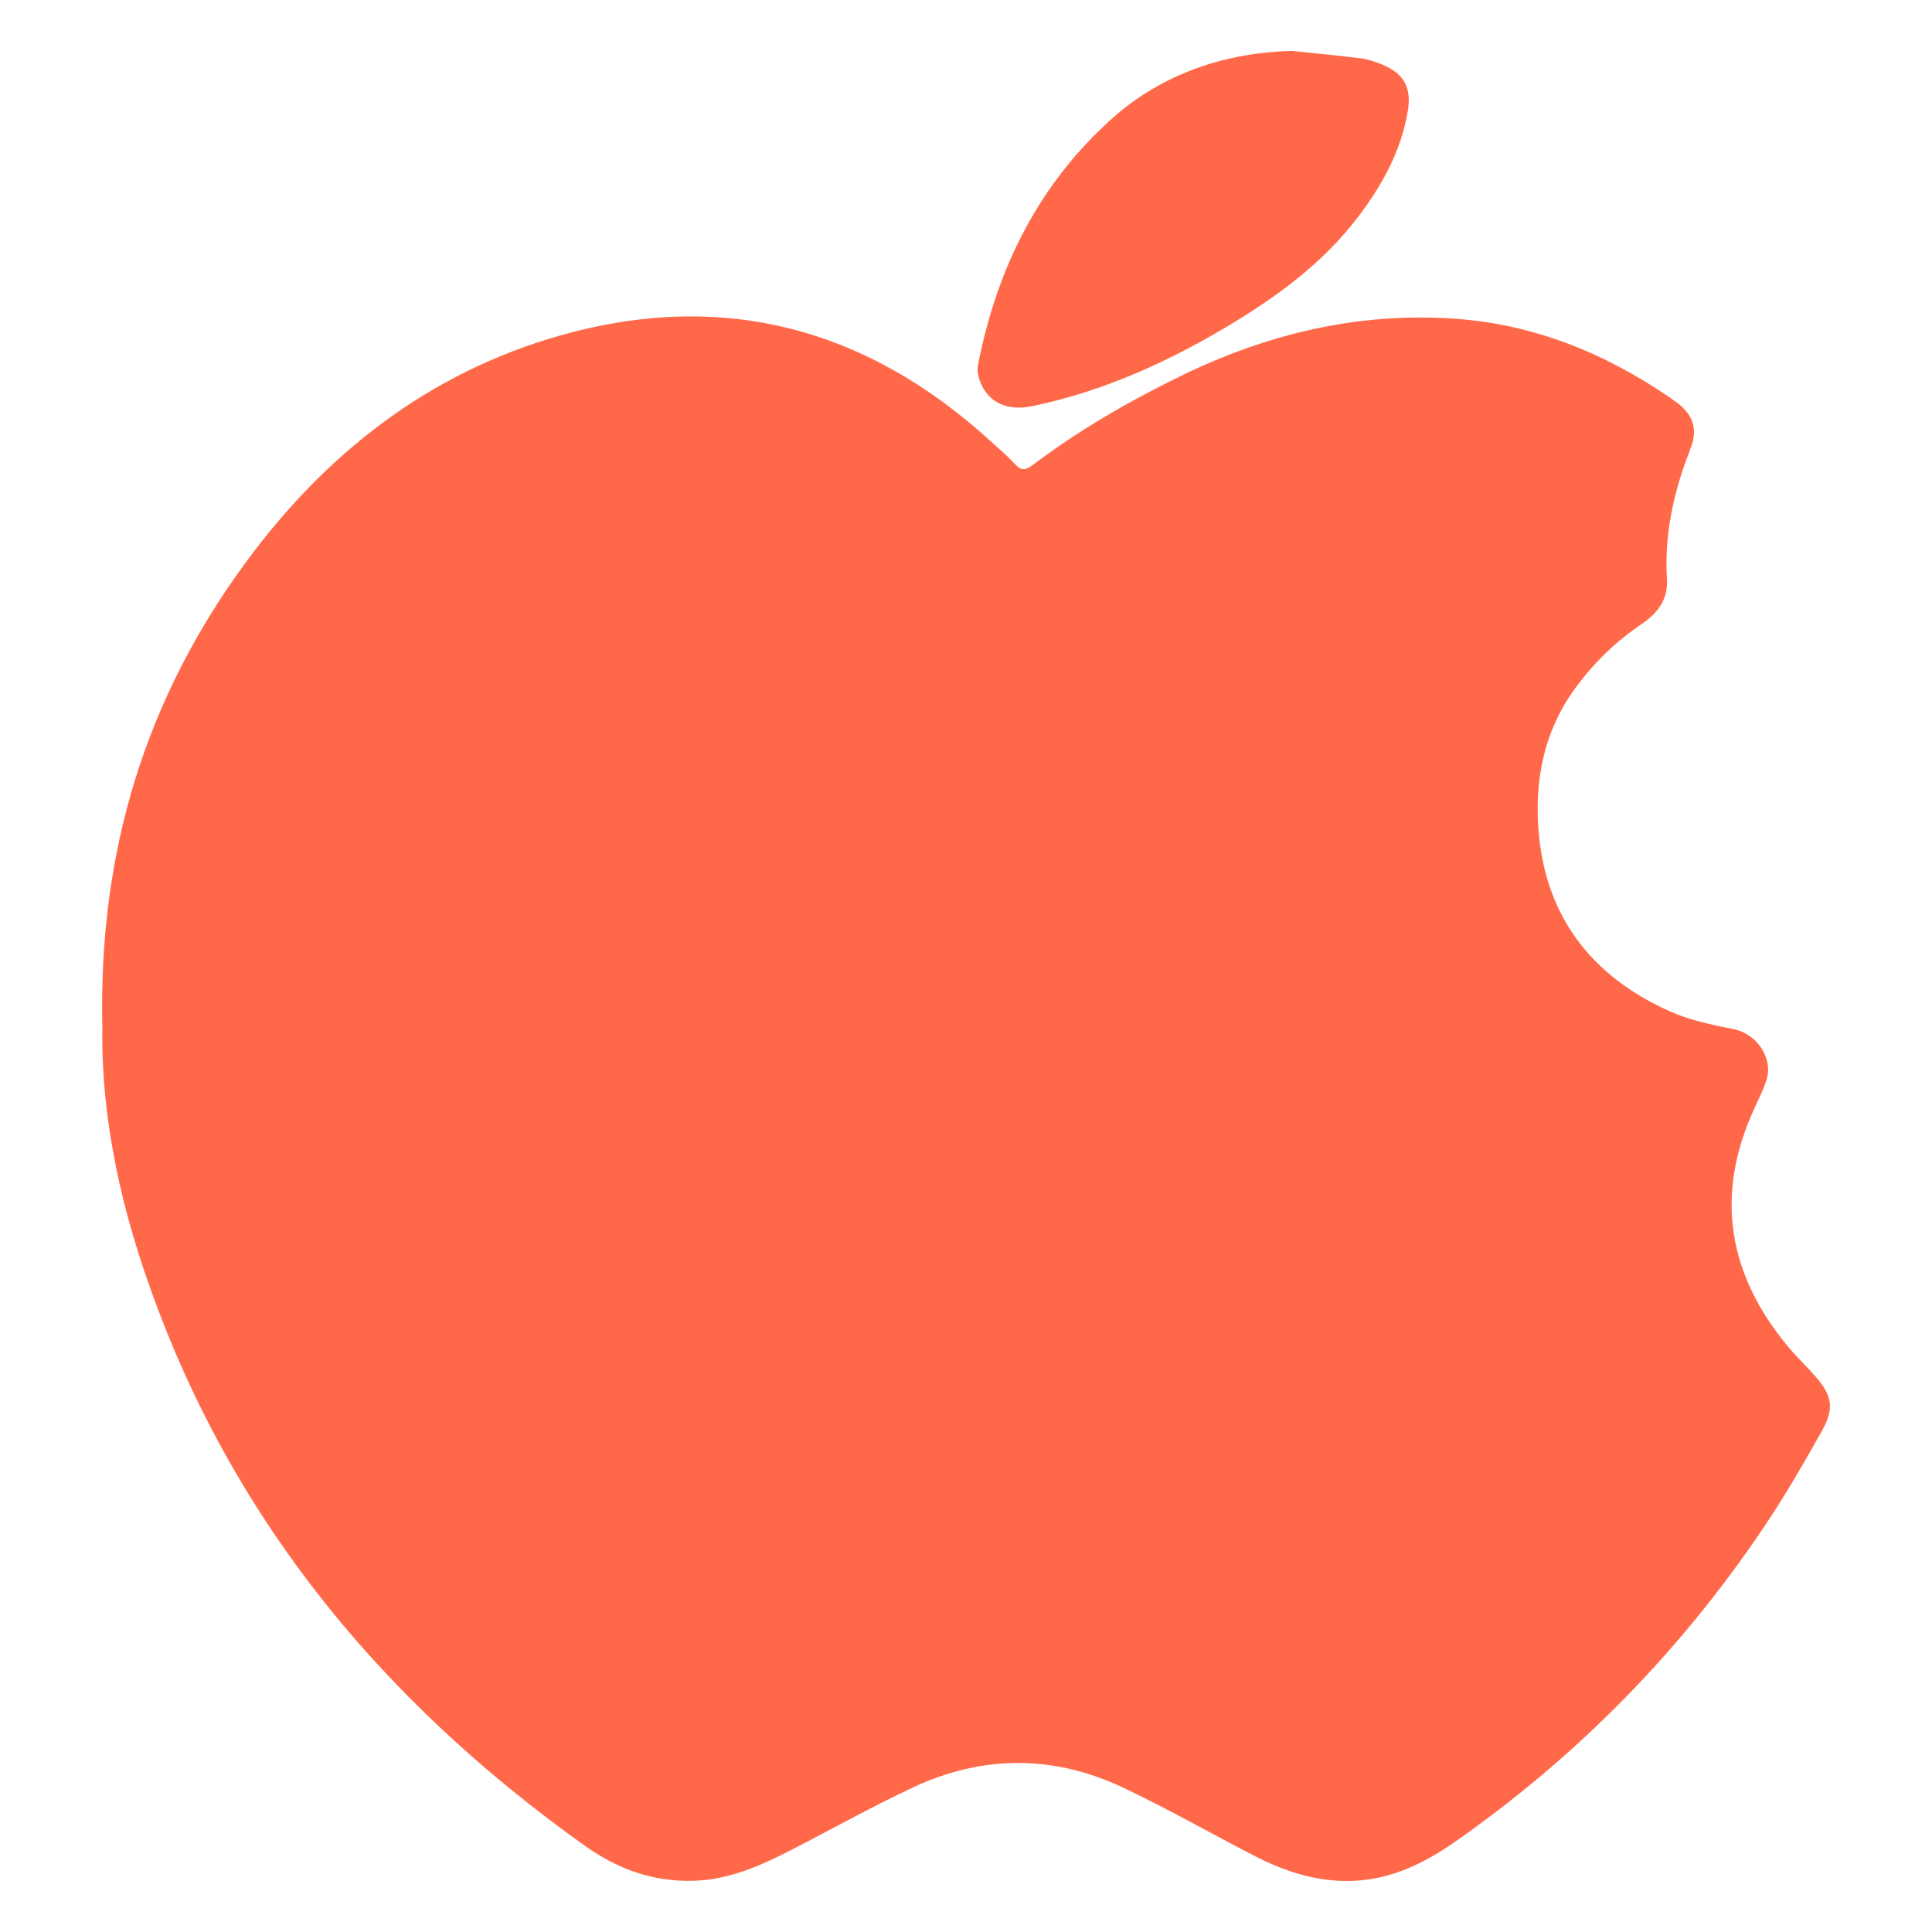 <?xml version="1.0" encoding="UTF-8"?>
<svg id="Layer_1" xmlns="http://www.w3.org/2000/svg" viewBox="0 0 512 512">
  <defs>
    <style>
      .cls-1 {
        fill: #ff694a;
      }
    </style>
  </defs>
  <path class="cls-1" d="M27.12,272.16c-1.06-46.86,11.65-87.23,38.01-123.13,21.28-28.97,48.59-50.31,83.48-60.17,43.12-12.18,81.25-1.89,114.17,28.28,2.11,1.93,4.32,3.79,6.25,5.89,1.57,1.7,2.75,1.63,4.53.29,12.23-9.23,25.42-16.88,39.18-23.6,22.9-11.18,46.92-17.01,72.52-15.28,21.15,1.43,40.02,9.1,57.36,20.97.39.27.76.58,1.15.85,4.7,3.19,6.48,7.32,4.12,12.79-.07.17-.07.38-.14.55-4.26,10.87-6.7,22.06-5.99,33.8.34,5.53-2.49,9.15-6.79,12.04-6.71,4.52-12.41,10.06-17.25,16.58-8.63,11.61-11.16,24.89-9.93,38.8,2,22.59,14.41,38.1,34.78,47.22,5.31,2.38,11.25,3.55,17.01,4.73,5.99,1.23,10.43,7.68,8.54,13.49-.82,2.53-2.02,4.94-3.14,7.36-10.61,22.96-7.14,43.97,8.83,63.2,2.25,2.71,4.83,5.15,7.17,7.8,4.62,5.23,5.24,8.61,1.73,14.81-4.87,8.64-9.84,17.26-15.38,25.47-22.1,32.8-49.38,60.58-81.81,83.25-9.18,6.42-19.04,10.88-30.61,10.29-8.09-.41-15.52-3.01-22.61-6.68-11.52-5.96-22.82-12.39-34.53-17.95-18.49-8.79-37.36-8.79-55.89-.09-11.04,5.18-21.71,11.17-32.57,16.74-8.02,4.11-16.21,7.68-25.45,7.97-10.65.33-20.12-3.07-28.66-9.14-55.81-39.69-97.03-90.46-118.23-156.31-6.59-20.47-10.22-41.49-9.84-60.82Z"/>
  <path class="cls-1" d="M342.54,13.5c6.06.64,12.12,1.21,18.17,1.97,1.77.22,3.53.83,5.21,1.48,6.07,2.37,8.24,6.15,7.15,12.57-1.78,10.52-6.78,19.56-13.14,27.93-9.4,12.38-21.72,21.33-34.9,29.18-16.07,9.56-32.97,17.15-51.39,20.99-6.76,1.41-11.87-.94-13.97-6.69-.47-1.29-.75-2.86-.5-4.18,4.97-25.52,16.01-47.87,35.56-65.36,13.16-11.77,29.9-17.5,47.8-17.89Z"/>
</svg>